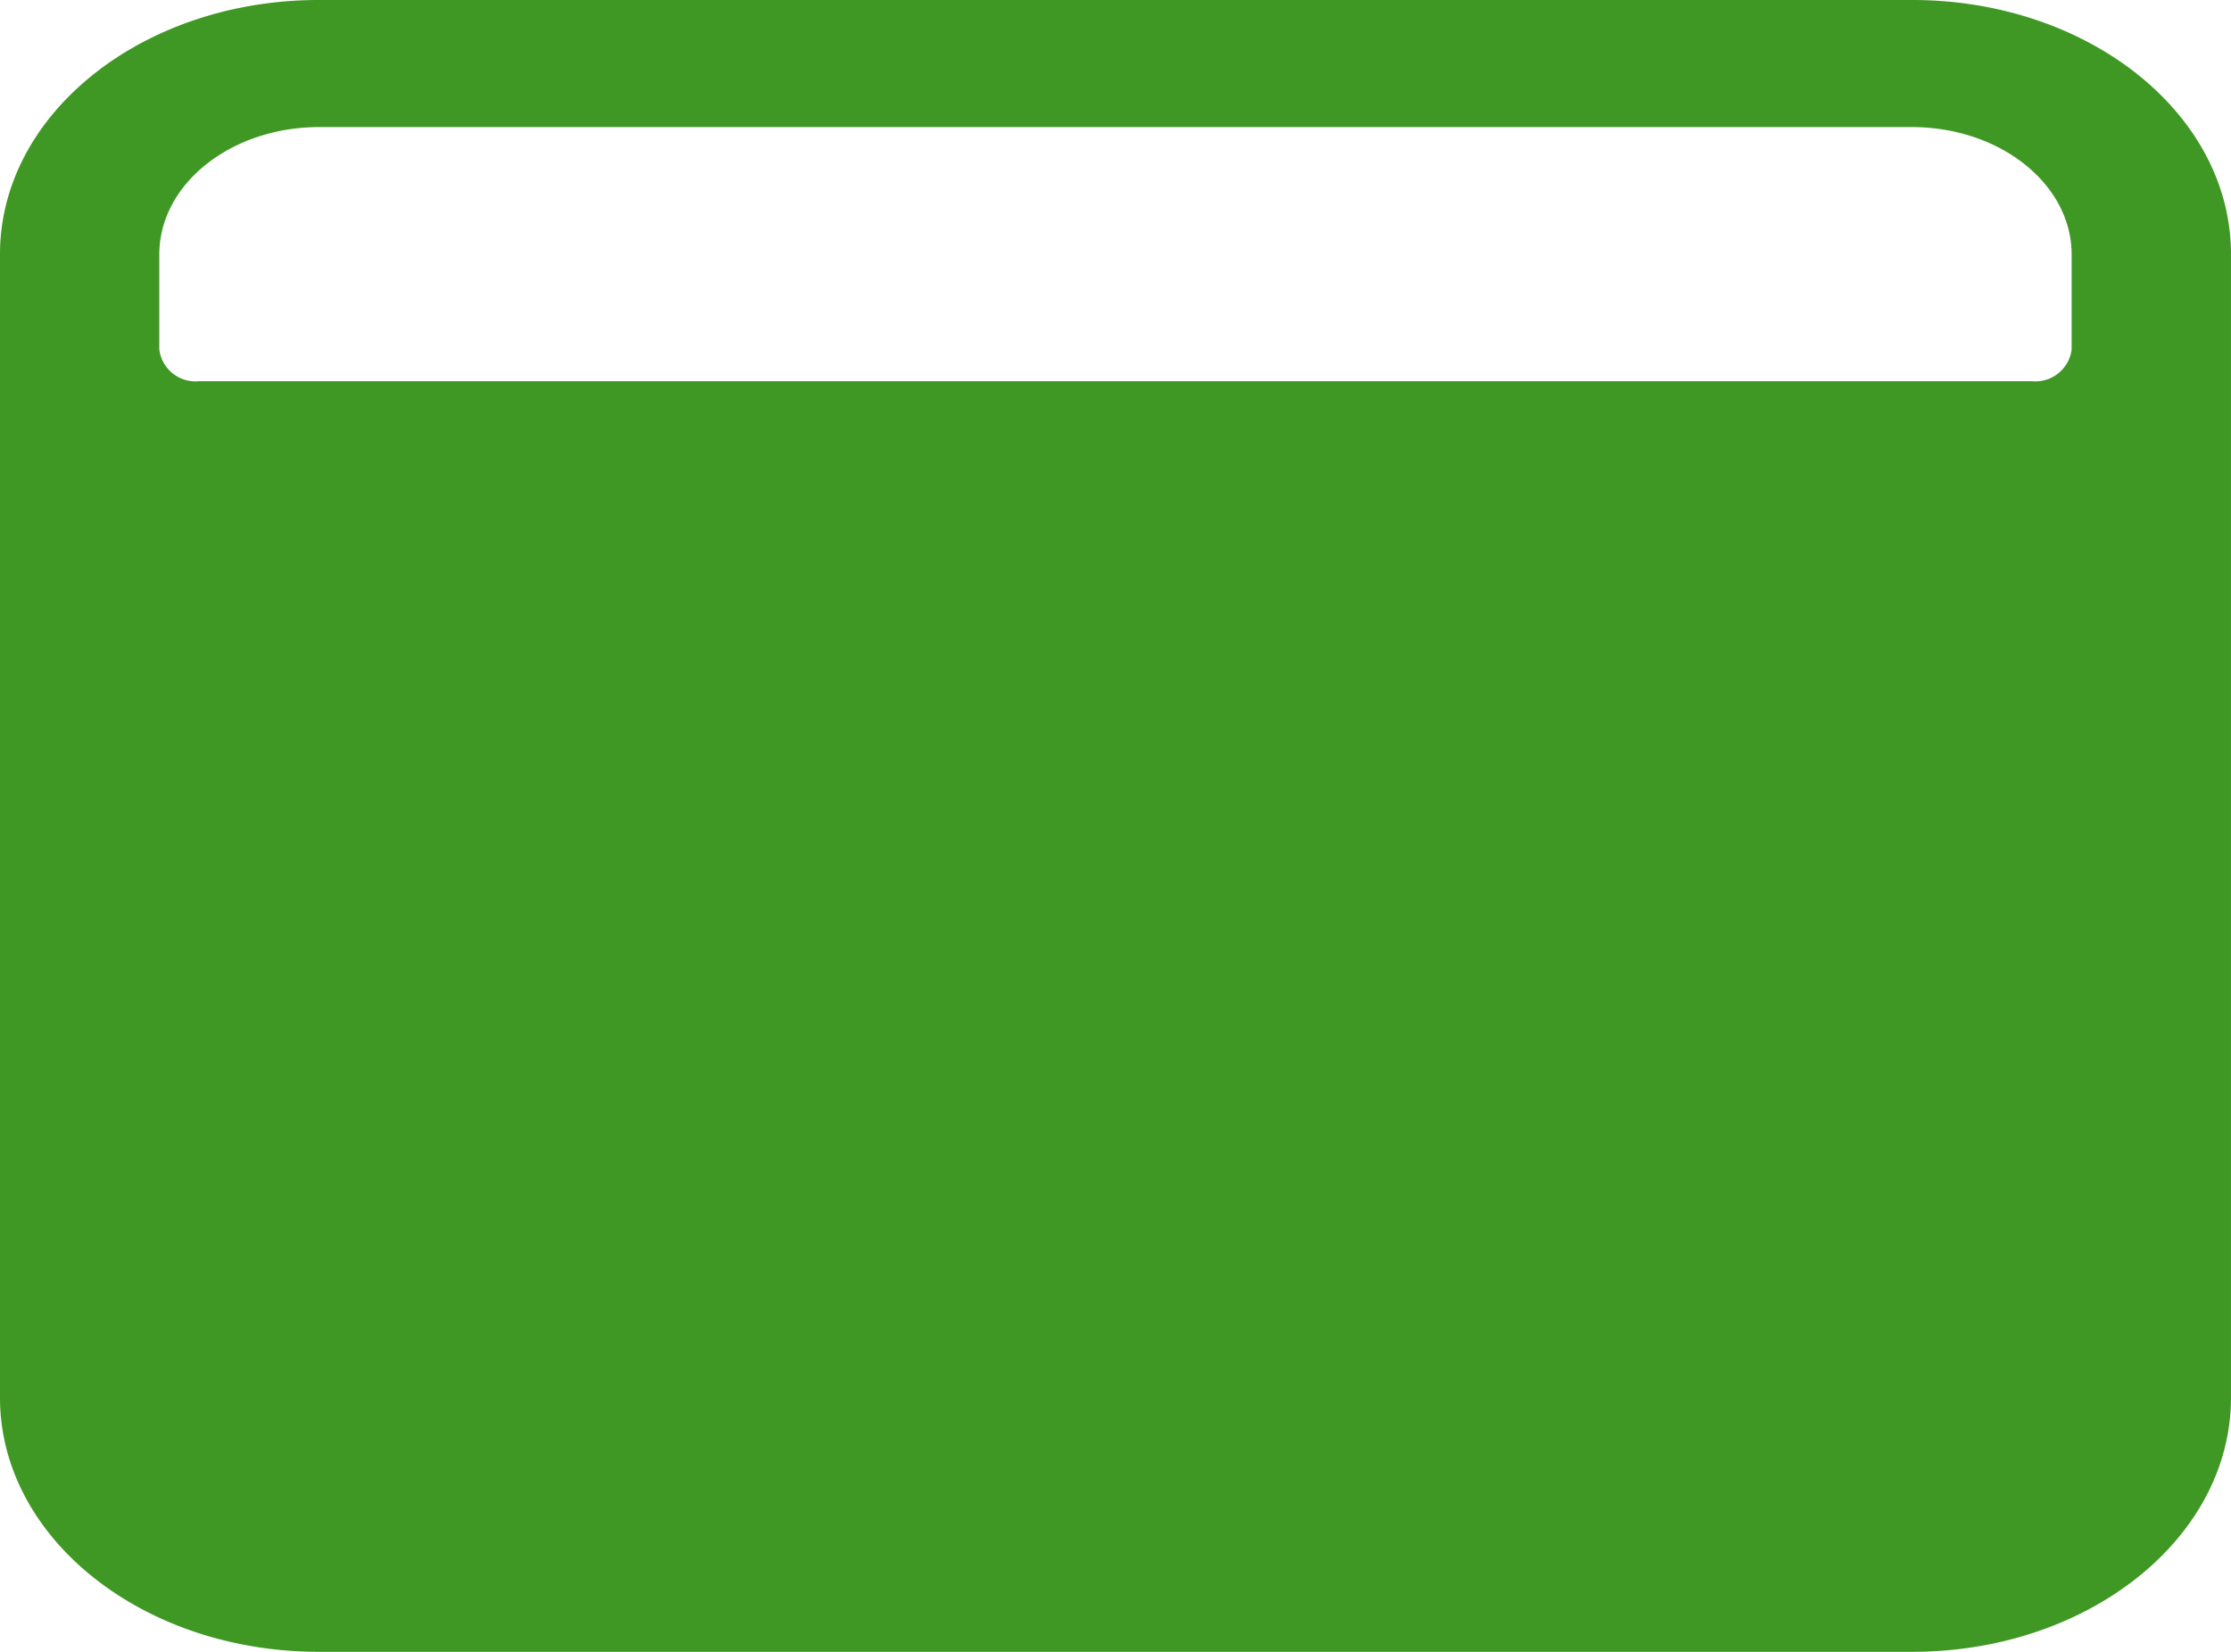 <?xml version="1.0" encoding="UTF-8"?> <svg xmlns="http://www.w3.org/2000/svg" width="102.936" height="76.205" viewBox="0 0 102.936 76.205"><path id="Icon_ion-browsers" data-name="Icon ion-browsers" d="M90.48,3.375H16.955C8.834,3.375,2.25,8.624,2.25,15.1V67.856c0,6.475,6.584,11.724,14.705,11.724H90.48c8.121,0,14.705-5.249,14.705-11.724V15.1C105.186,8.624,98.6,3.375,90.48,3.375Zm5.514,17.586H11.441A1.684,1.684,0,0,1,9.6,19.5V15.1c.011-3.234,3.3-5.853,7.353-5.862H90.48c4.056.009,7.341,2.628,7.353,5.862v4.4A1.684,1.684,0,0,1,95.995,20.961Z" transform="translate(-2.25 -3.375)" fill="#3f9824"></path></svg> 